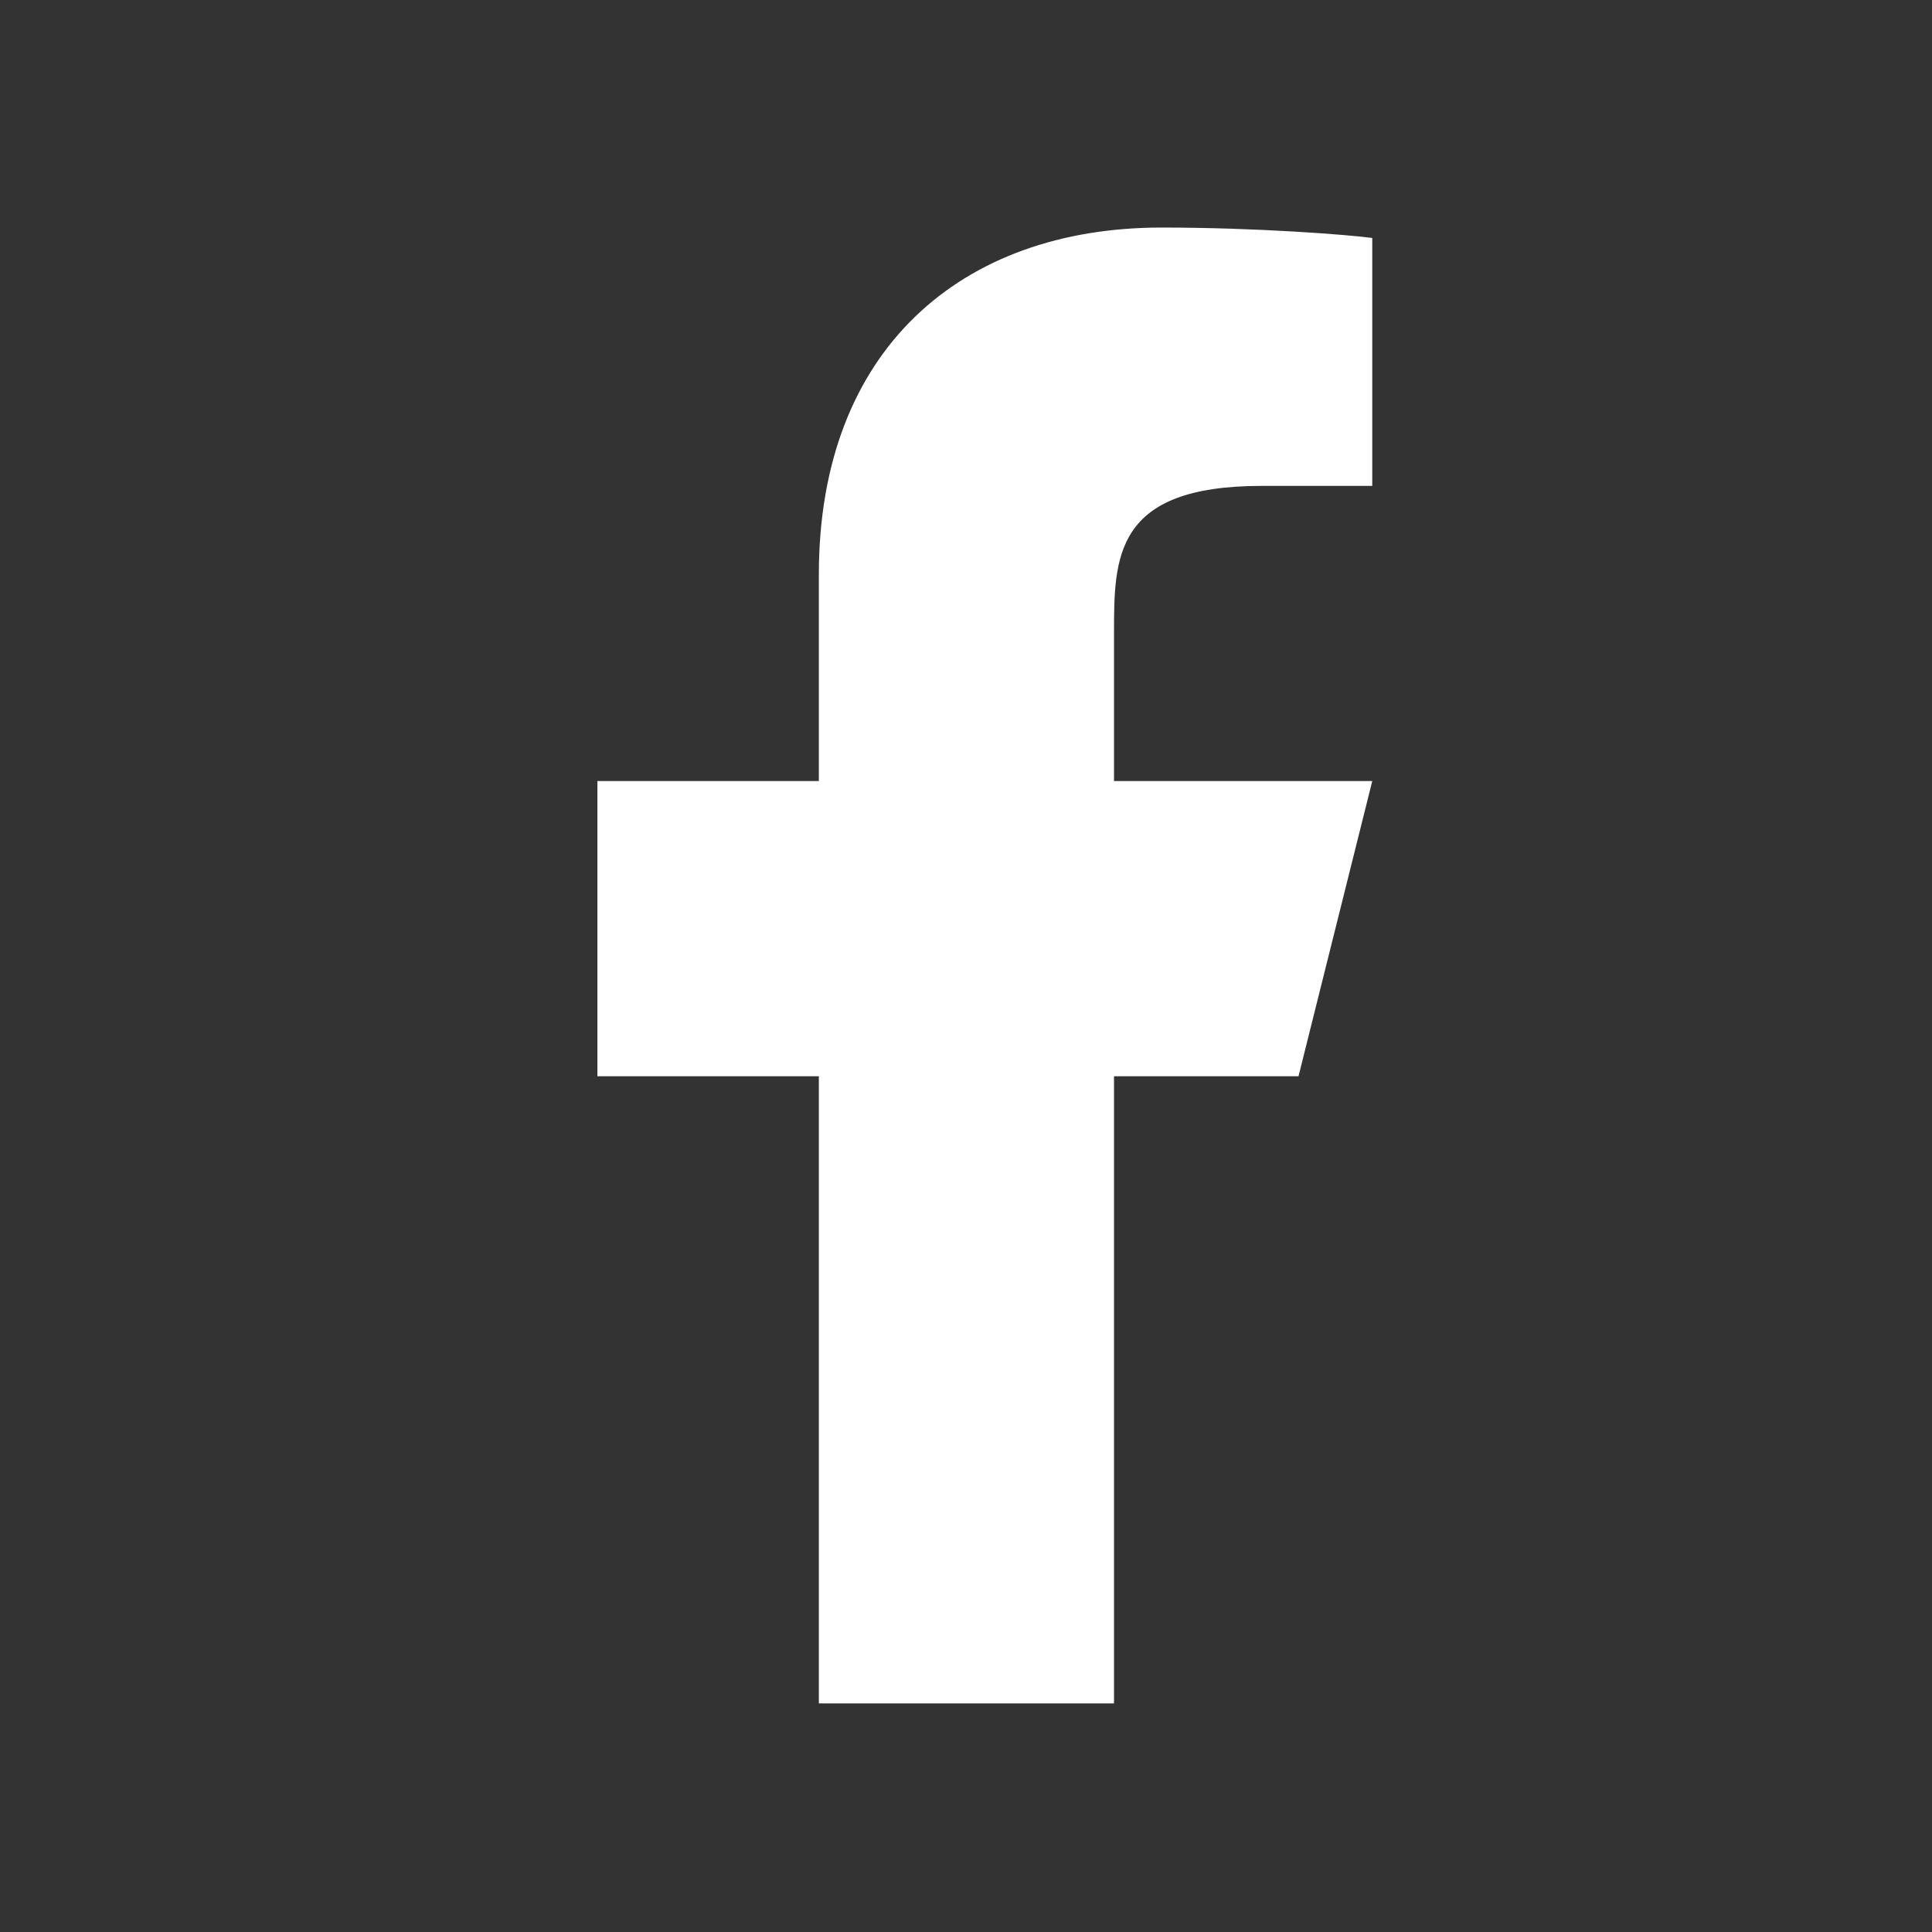 <svg width="18" height="18" viewBox="0 0 18 18" fill="none" xmlns="http://www.w3.org/2000/svg">
<rect x="0" y="0" width="18" height="18" fill="#333333" stroke="none"/>
<g clip-path="url(#clip0_600_2680)">
<path d="M10.379 10.027H12.098L12.785 7.277H10.379V5.902C10.379 5.193 10.379 4.527 11.754 4.527H12.785V2.217C12.561 2.187 11.715 2.12 10.821 2.12C8.954 2.12 7.629 3.26 7.629 5.352V7.277H5.566V10.027H7.629V15.87H10.379V10.027Z" fill="white"/>
</g>
<defs>
<clipPath id="clip0_600_2680">
<rect width="16.5" height="16.5" fill="white" transform="translate(0.75 0.749)"/>
</clipPath>
</defs>
</svg>
